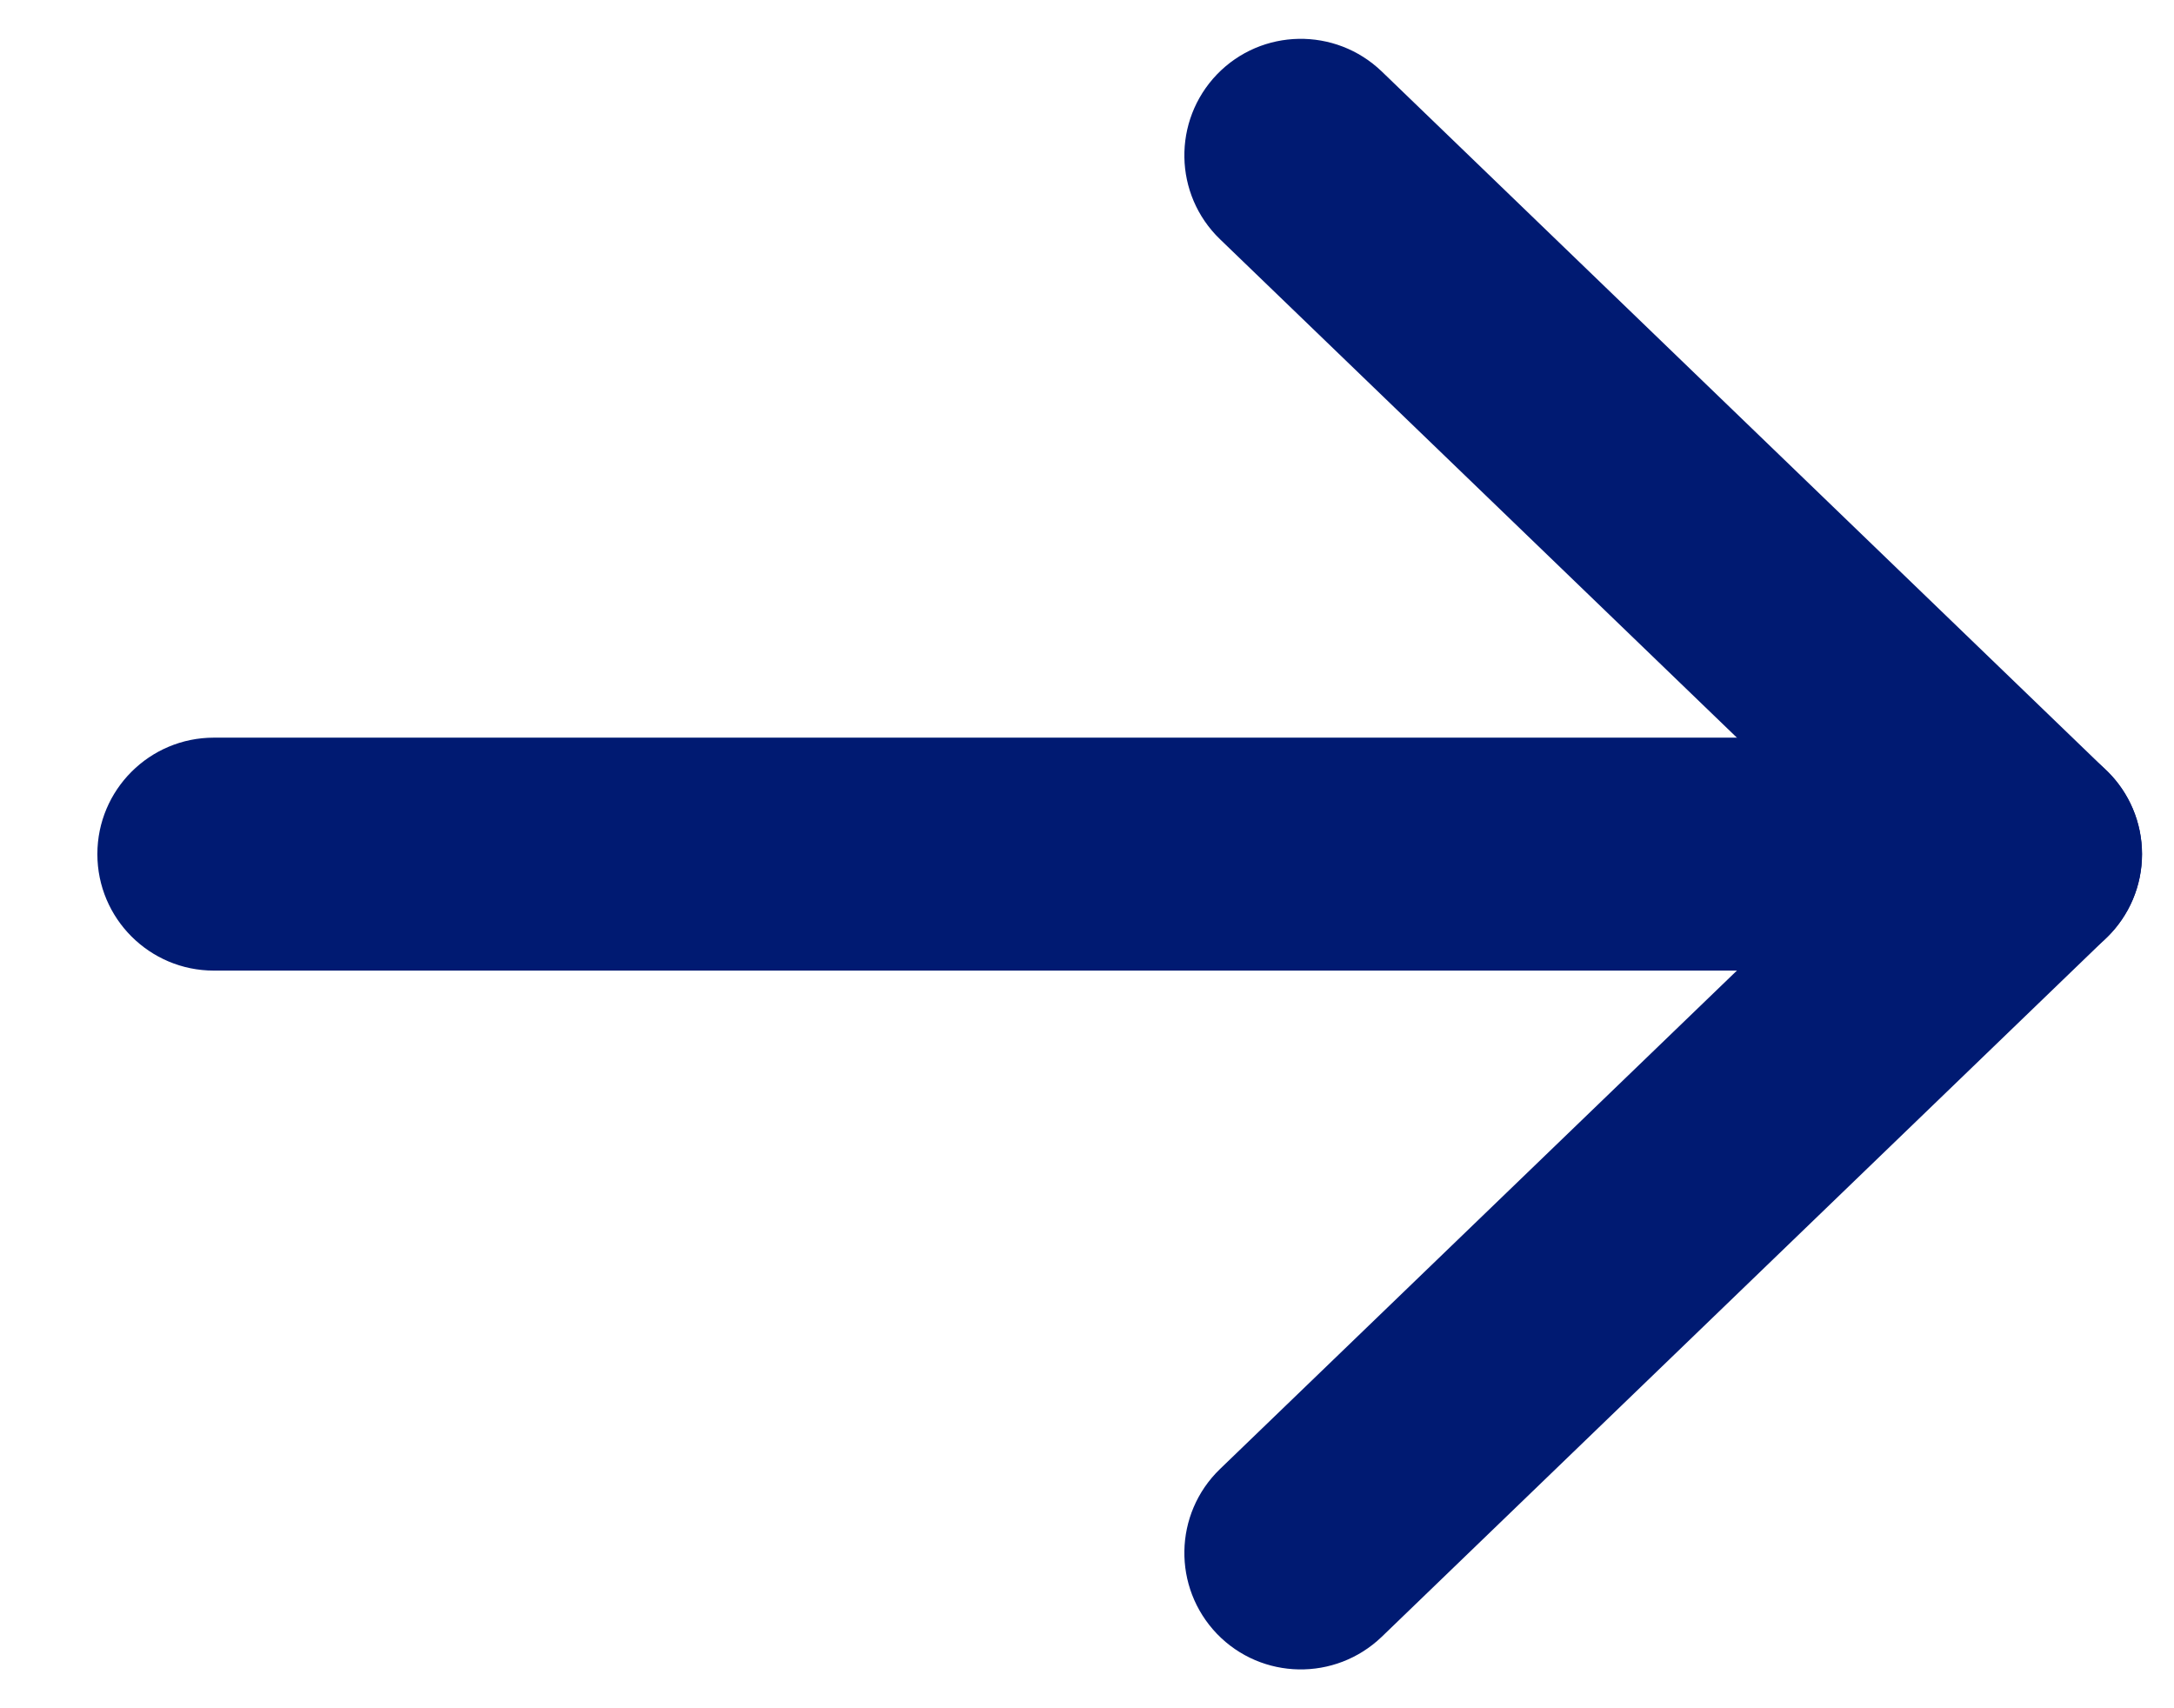 <svg width="14" height="11" viewBox="0 0 14 11" fill="none" xmlns="http://www.w3.org/2000/svg">
<path fill-rule="evenodd" clip-rule="evenodd" d="M0.627 5.5C0.627 5.086 0.963 4.75 1.377 4.75H13.044C13.458 4.75 13.794 5.086 13.794 5.5C13.794 5.914 13.458 6.25 13.044 6.25H1.377C0.963 6.25 0.627 5.914 0.627 5.5Z" fill="#001A72"/>
<path fill-rule="evenodd" clip-rule="evenodd" d="M7.837 0.479C8.125 0.181 8.599 0.173 8.898 0.46L13.564 4.96C13.711 5.101 13.794 5.296 13.794 5.5C13.794 5.704 13.711 5.899 13.564 6.04L8.898 10.54C8.599 10.827 8.125 10.819 7.837 10.521C7.55 10.222 7.558 9.748 7.856 9.46L11.963 5.5L7.856 1.54C7.558 1.252 7.55 0.778 7.837 0.479Z" fill="#001A72"/>
</svg>
